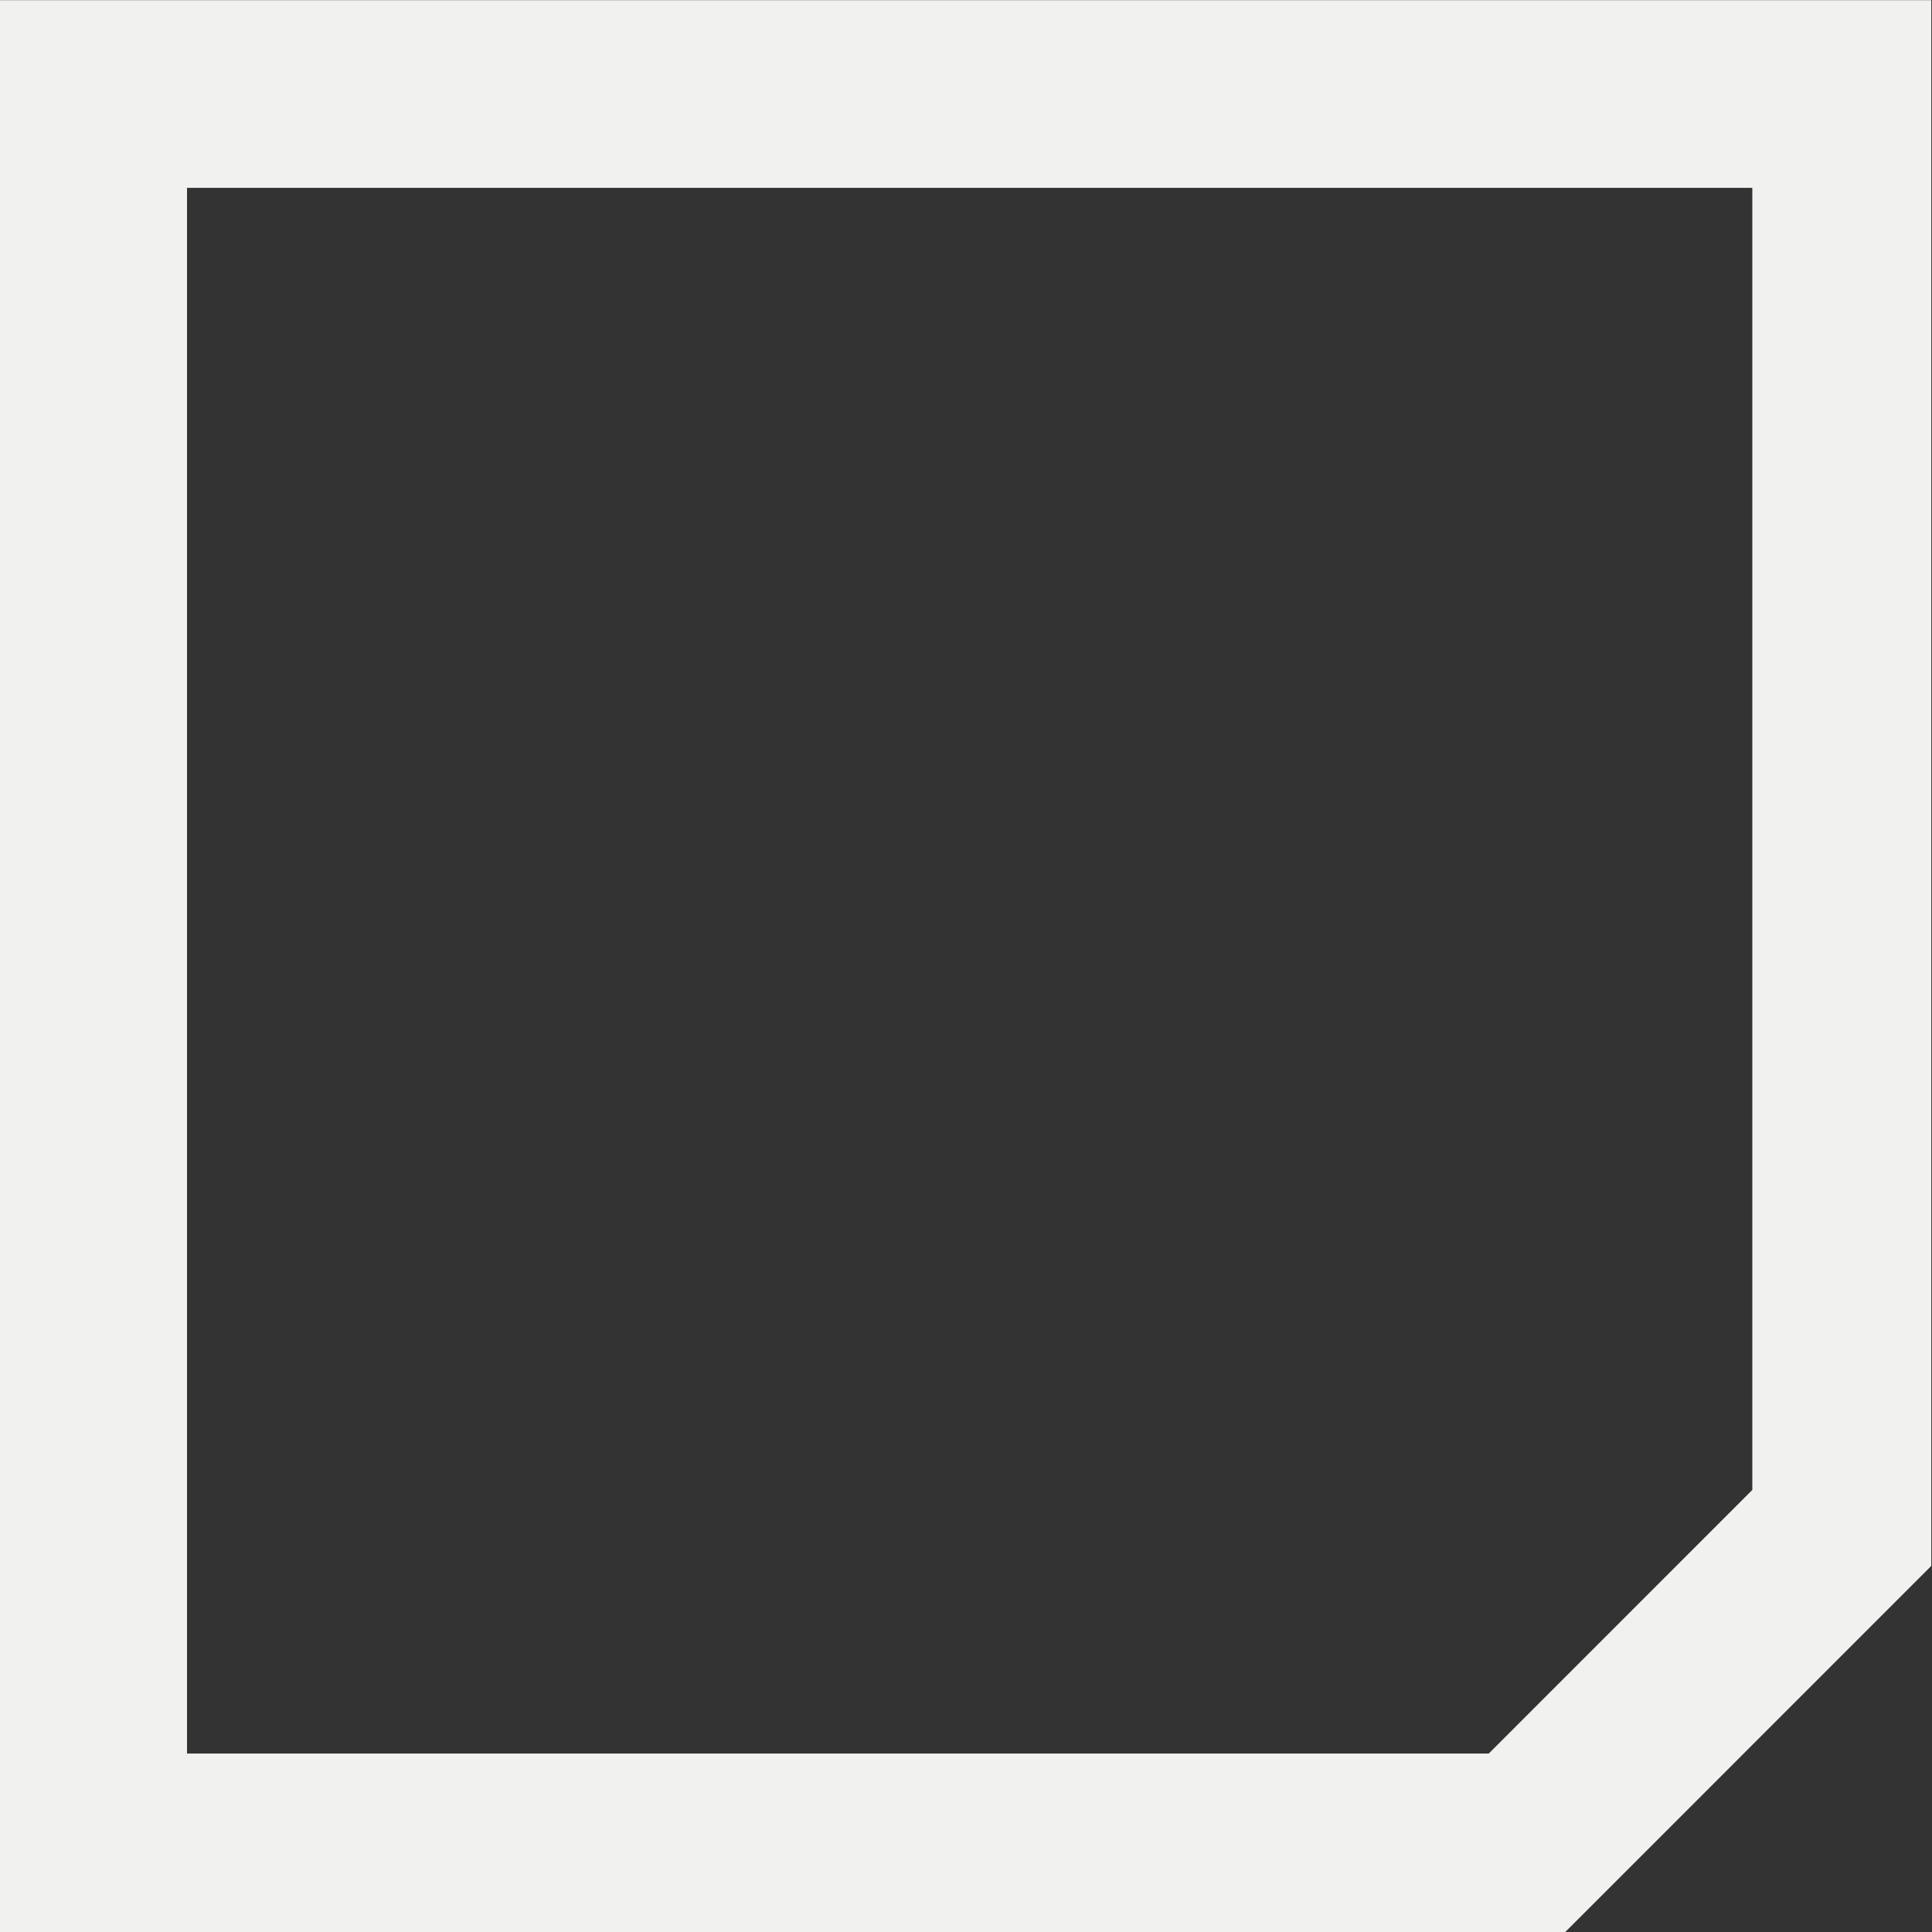 <svg width="312" height="312" fill="none" xmlns="http://www.w3.org/2000/svg"><rect width="100%" height="100%" fill="#333333" stroke="none"/><path d="M0 .122V312h252.778l59.106-59.122V.028H0v.094zm282.982 240.485l-42.564 42.576H30.203V30.333h252.779v210.274z" fill="#F1F1EF"/></svg>